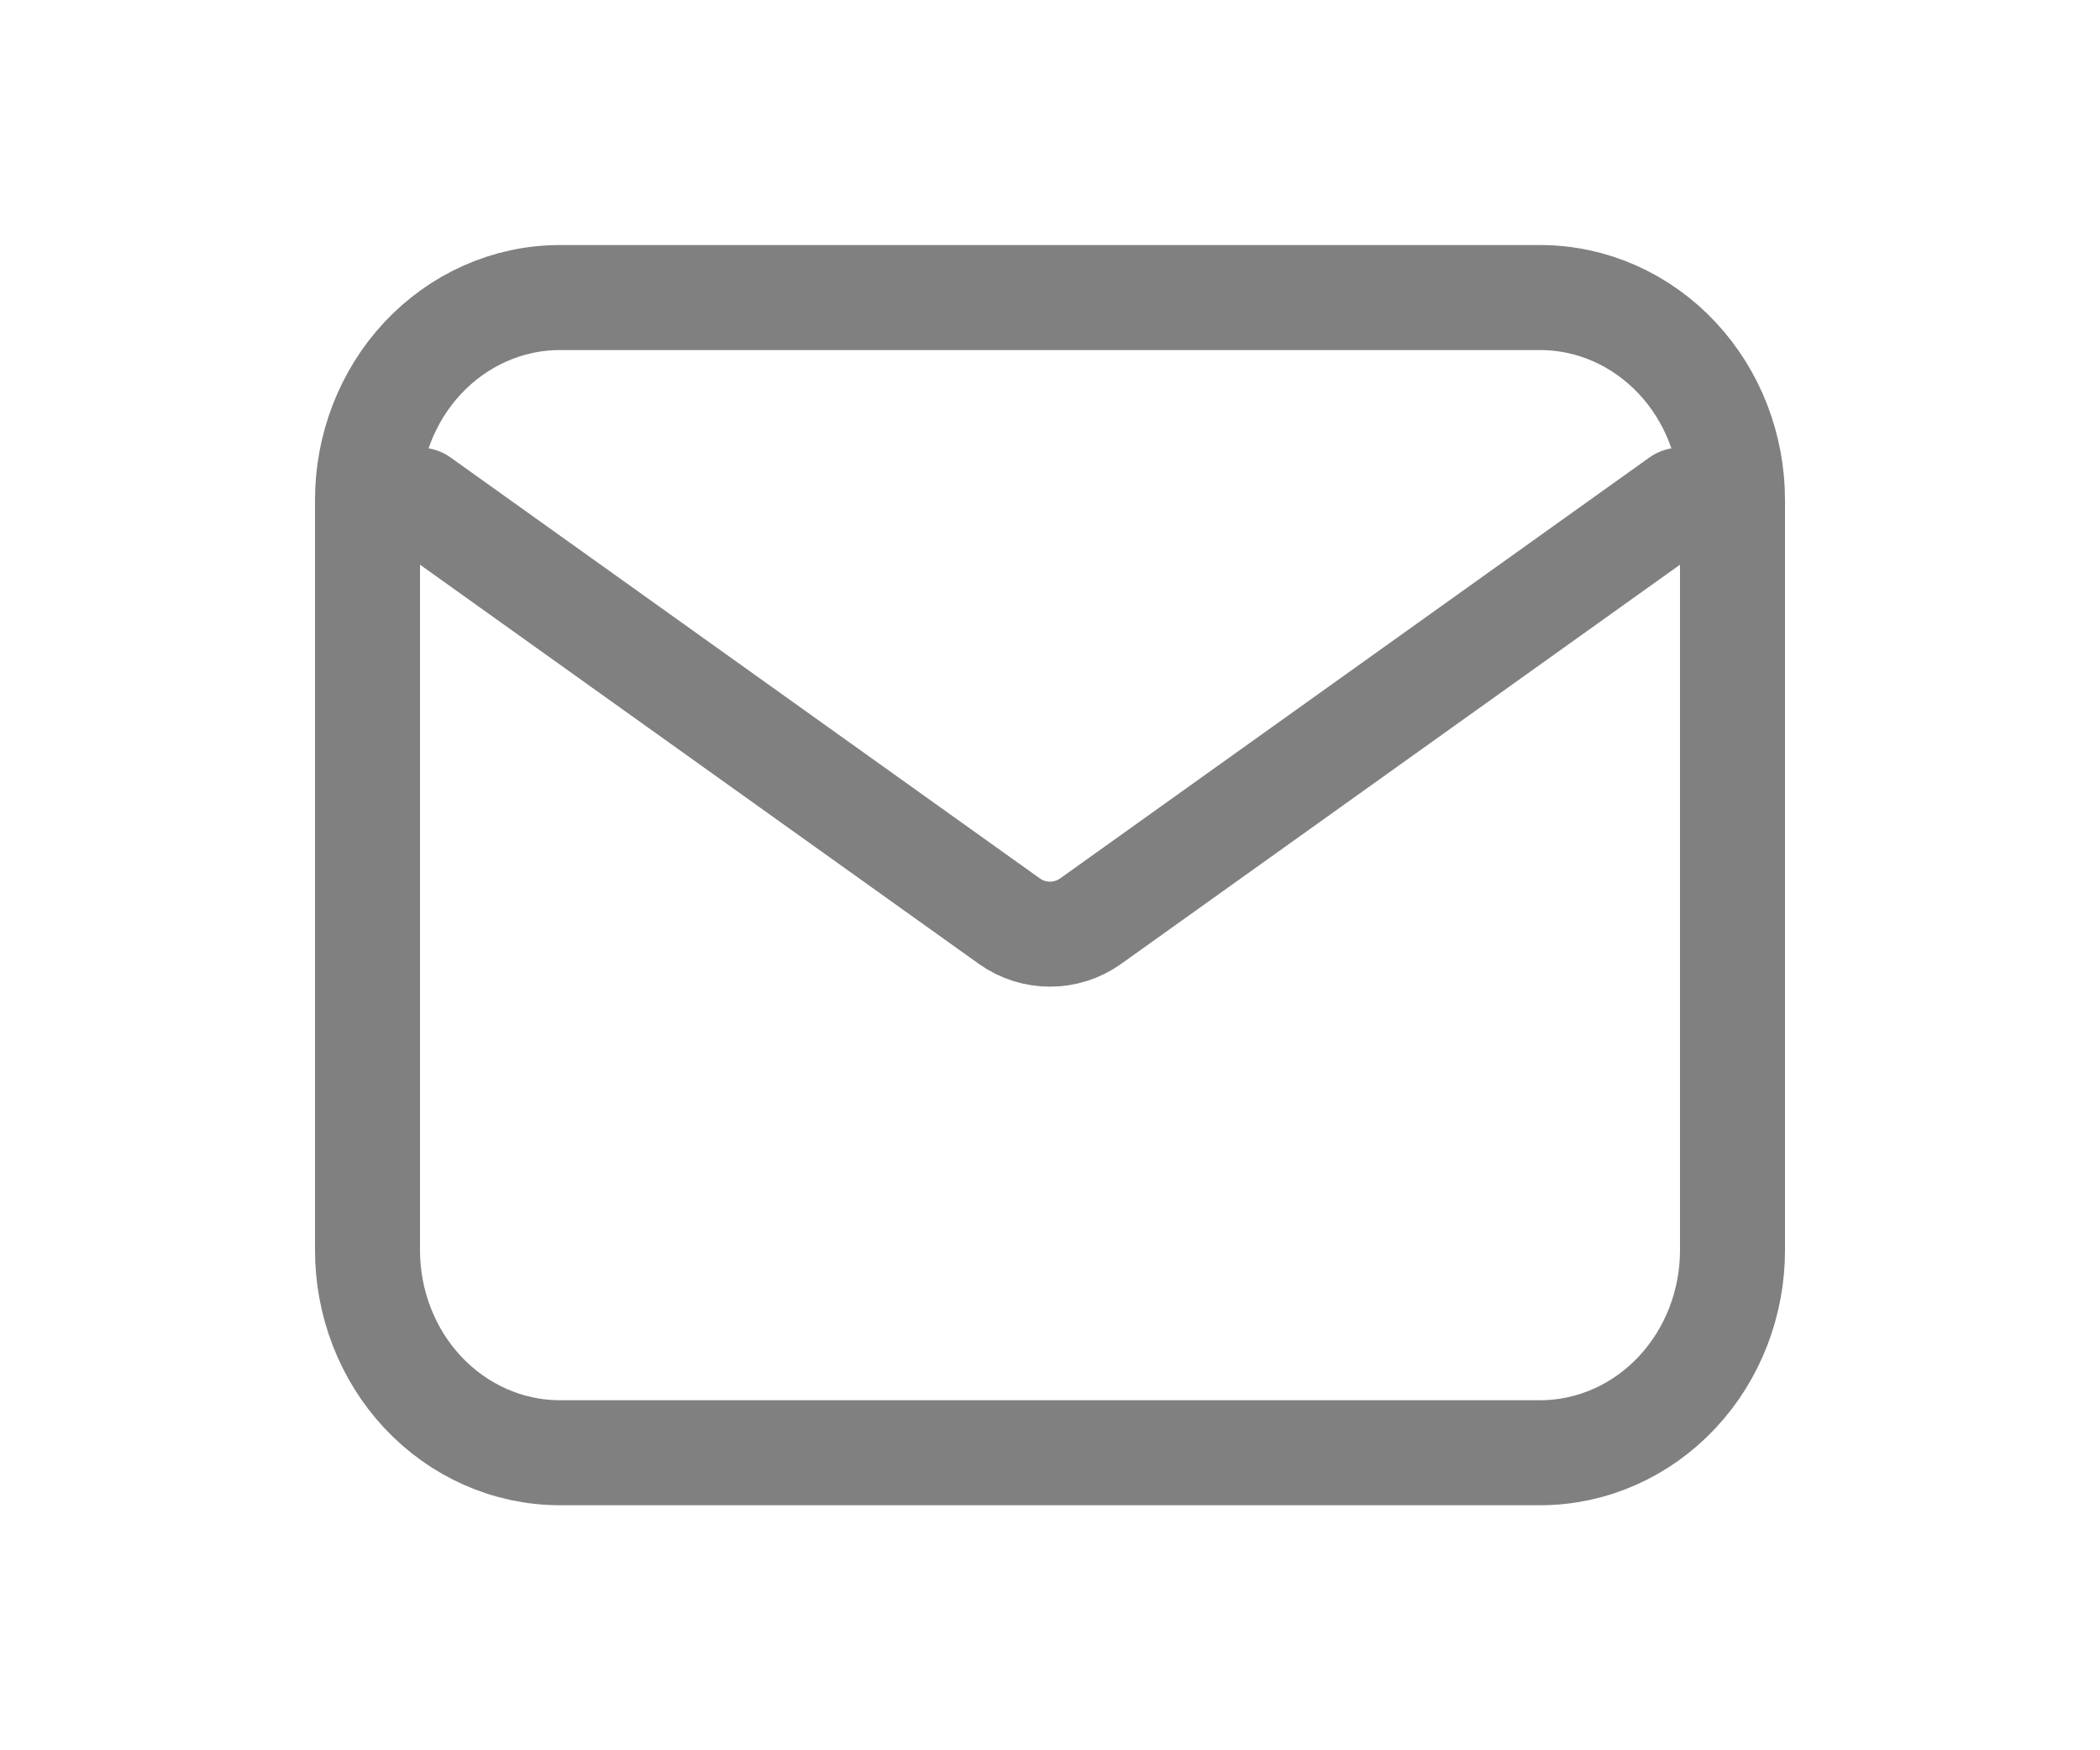 <svg width="30" height="25" viewBox="0 0 30 25" fill="none" xmlns="http://www.w3.org/2000/svg">
<path d="M6.037 5.116C5.528 5.662 5.25 6.392 5.25 7.143V17.857C5.25 18.608 5.528 19.338 6.037 19.884C6.549 20.432 7.253 20.75 8 20.75H22C22.747 20.75 23.451 20.432 23.962 19.884C24.472 19.338 24.75 18.608 24.75 17.857V7.143C24.75 6.392 24.472 5.662 23.962 5.116C23.451 4.568 22.747 4.25 22 4.25H8C7.253 4.25 6.549 4.568 6.037 5.116Z" stroke="#808080" stroke-width="1.5" stroke-linecap="round" stroke-linejoin="round"/>
<path d="M6 7.144L14.419 13.157C14.767 13.405 15.233 13.405 15.581 13.157L24 7.144" stroke="#808080" stroke-width="1.5" stroke-linecap="round" stroke-linejoin="round"/>
</svg>
